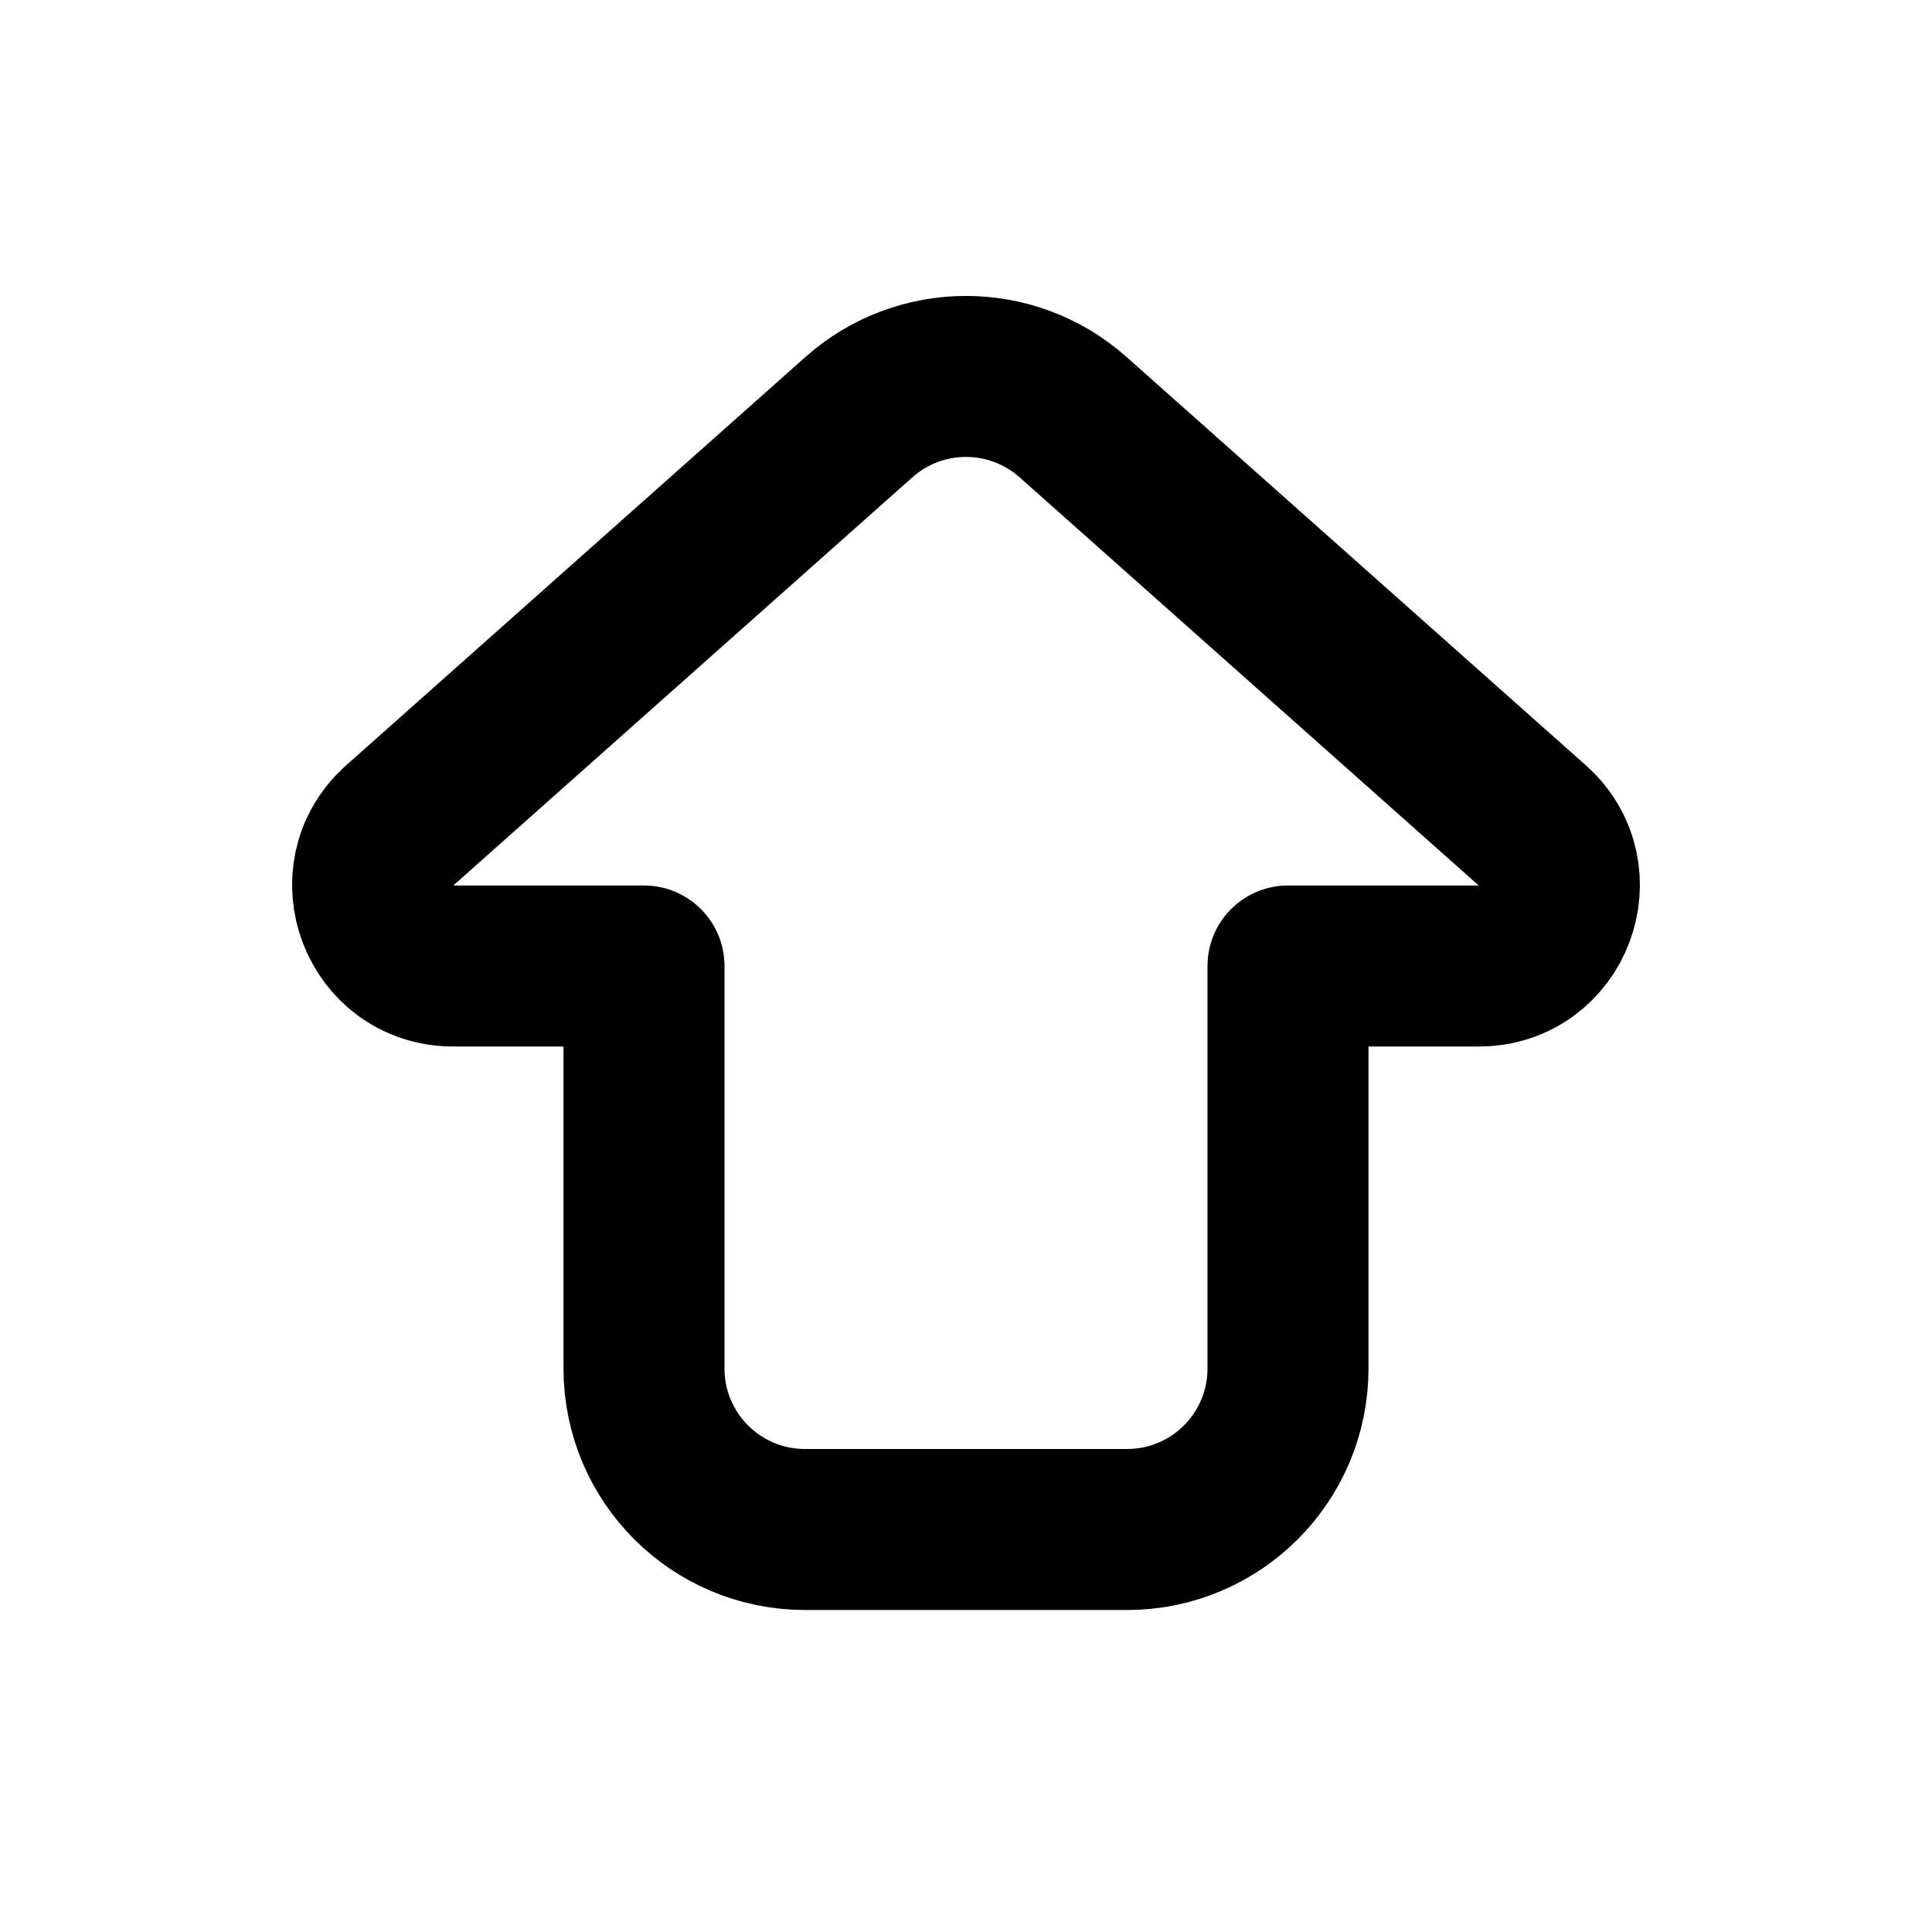 <?xml version="1.0" encoding="utf-8"?><!-- Uploaded to: SVG Repo, www.svgrepo.com, Generator: SVG Repo Mixer Tools -->
<svg width="800px" height="800px" viewBox="0 0 24 24" fill="none" xmlns="http://www.w3.org/2000/svg">
<path d="M8 17V12H5.63C4.711 12 4.279 10.864 4.966 10.253L10.671 5.181C11.429 4.508 12.571 4.508 13.329 5.181L19.034 10.253C19.721 10.864 19.289 12 18.37 12H16V17C16 18.105 15.105 19 14 19H10C8.895 19 8 18.105 8 17Z" stroke="#000000" stroke-width="2" stroke-linecap="round" stroke-linejoin="round"/>
</svg>
